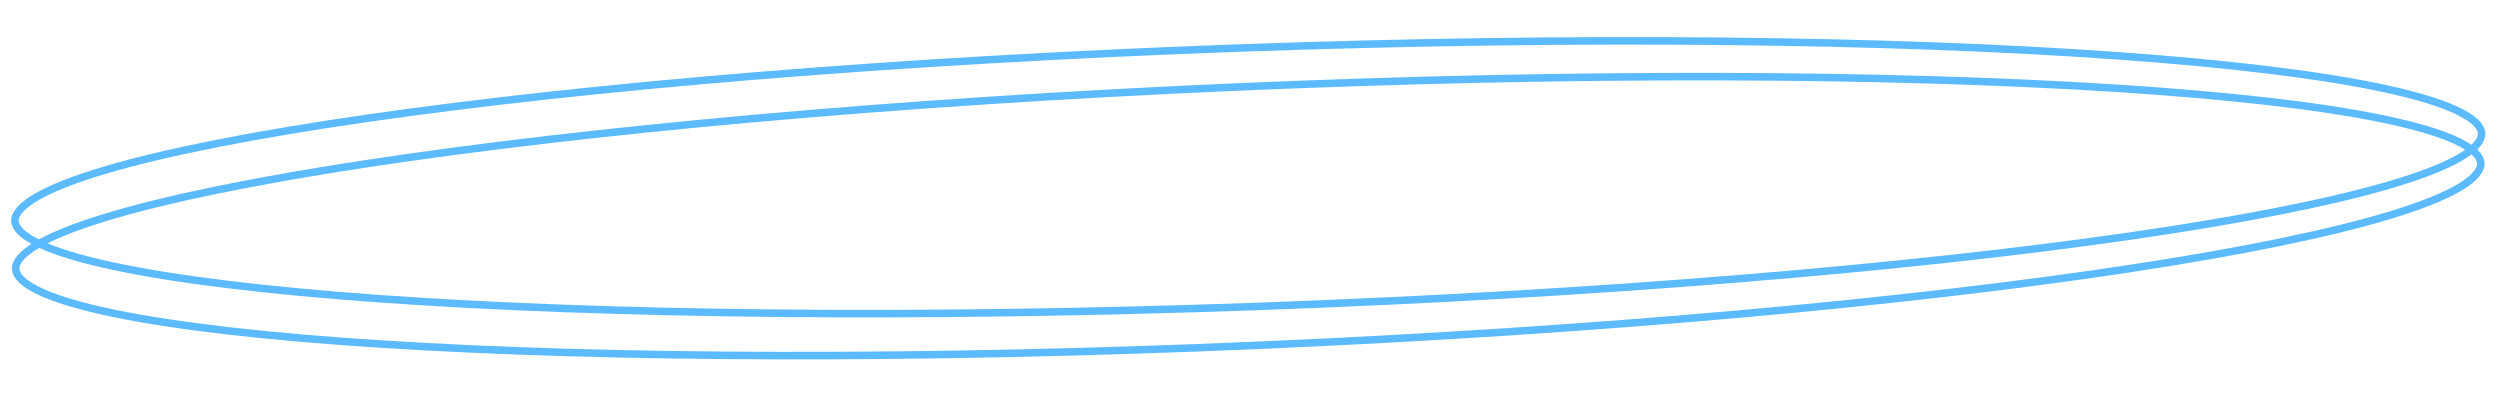 <?xml version="1.0" encoding="UTF-8"?> <svg xmlns="http://www.w3.org/2000/svg" width="332" height="54" viewBox="0 0 332 54" fill="none"><path d="M329.55 17.672C329.583 18.114 329.414 18.607 328.947 19.161C328.479 19.717 327.739 20.3 326.712 20.899C324.659 22.098 321.558 23.309 317.493 24.51C309.371 26.91 297.51 29.239 282.773 31.367C253.304 35.623 212.4 39.069 167.047 40.693C121.694 42.316 80.496 41.81 50.551 39.682C35.576 38.617 23.433 37.148 14.997 35.34C10.775 34.436 7.511 33.453 5.291 32.407C4.18 31.884 3.357 31.358 2.809 30.838C2.263 30.32 2.021 29.842 1.988 29.4C1.955 28.959 2.124 28.466 2.591 27.912C3.059 27.356 3.799 26.773 4.826 26.174C6.879 24.975 9.98 23.764 14.045 22.563C22.168 20.163 34.028 17.834 48.765 15.706C78.234 11.45 119.138 8.004 164.491 6.38C209.844 4.757 251.043 5.263 280.987 7.391C295.962 8.456 308.105 9.925 316.541 11.732C320.763 12.637 324.027 13.62 326.248 14.666C327.358 15.189 328.181 15.715 328.729 16.235C329.276 16.753 329.518 17.231 329.55 17.672Z" stroke="#5CBBFF"></path><path d="M329.45 21.618C329.49 22.059 329.328 22.554 328.87 23.111C328.41 23.671 327.679 24.259 326.662 24.866C324.627 26.08 321.545 27.314 317.499 28.545C309.415 31.006 297.591 33.423 282.887 35.661C253.487 40.136 212.638 43.886 167.313 45.847C121.988 47.809 80.784 47.61 50.808 45.704C35.818 44.751 23.652 43.372 15.189 41.628C10.954 40.755 7.674 39.796 5.438 38.767C4.319 38.253 3.488 37.732 2.932 37.217C2.378 36.703 2.128 36.226 2.088 35.785C2.049 35.343 2.211 34.849 2.668 34.292C3.128 33.732 3.859 33.144 4.877 32.537C6.911 31.323 9.993 30.089 14.039 28.858C22.124 26.397 33.947 23.98 48.651 21.742C78.052 17.267 118.9 13.517 164.225 11.556C209.55 9.594 250.755 9.793 280.73 11.699C295.721 12.652 307.886 14.031 316.349 15.775C320.585 16.648 323.864 17.607 326.101 18.636C327.219 19.15 328.05 19.671 328.607 20.186C329.161 20.7 329.41 21.177 329.45 21.618Z" stroke="#5CBBFF"></path></svg> 